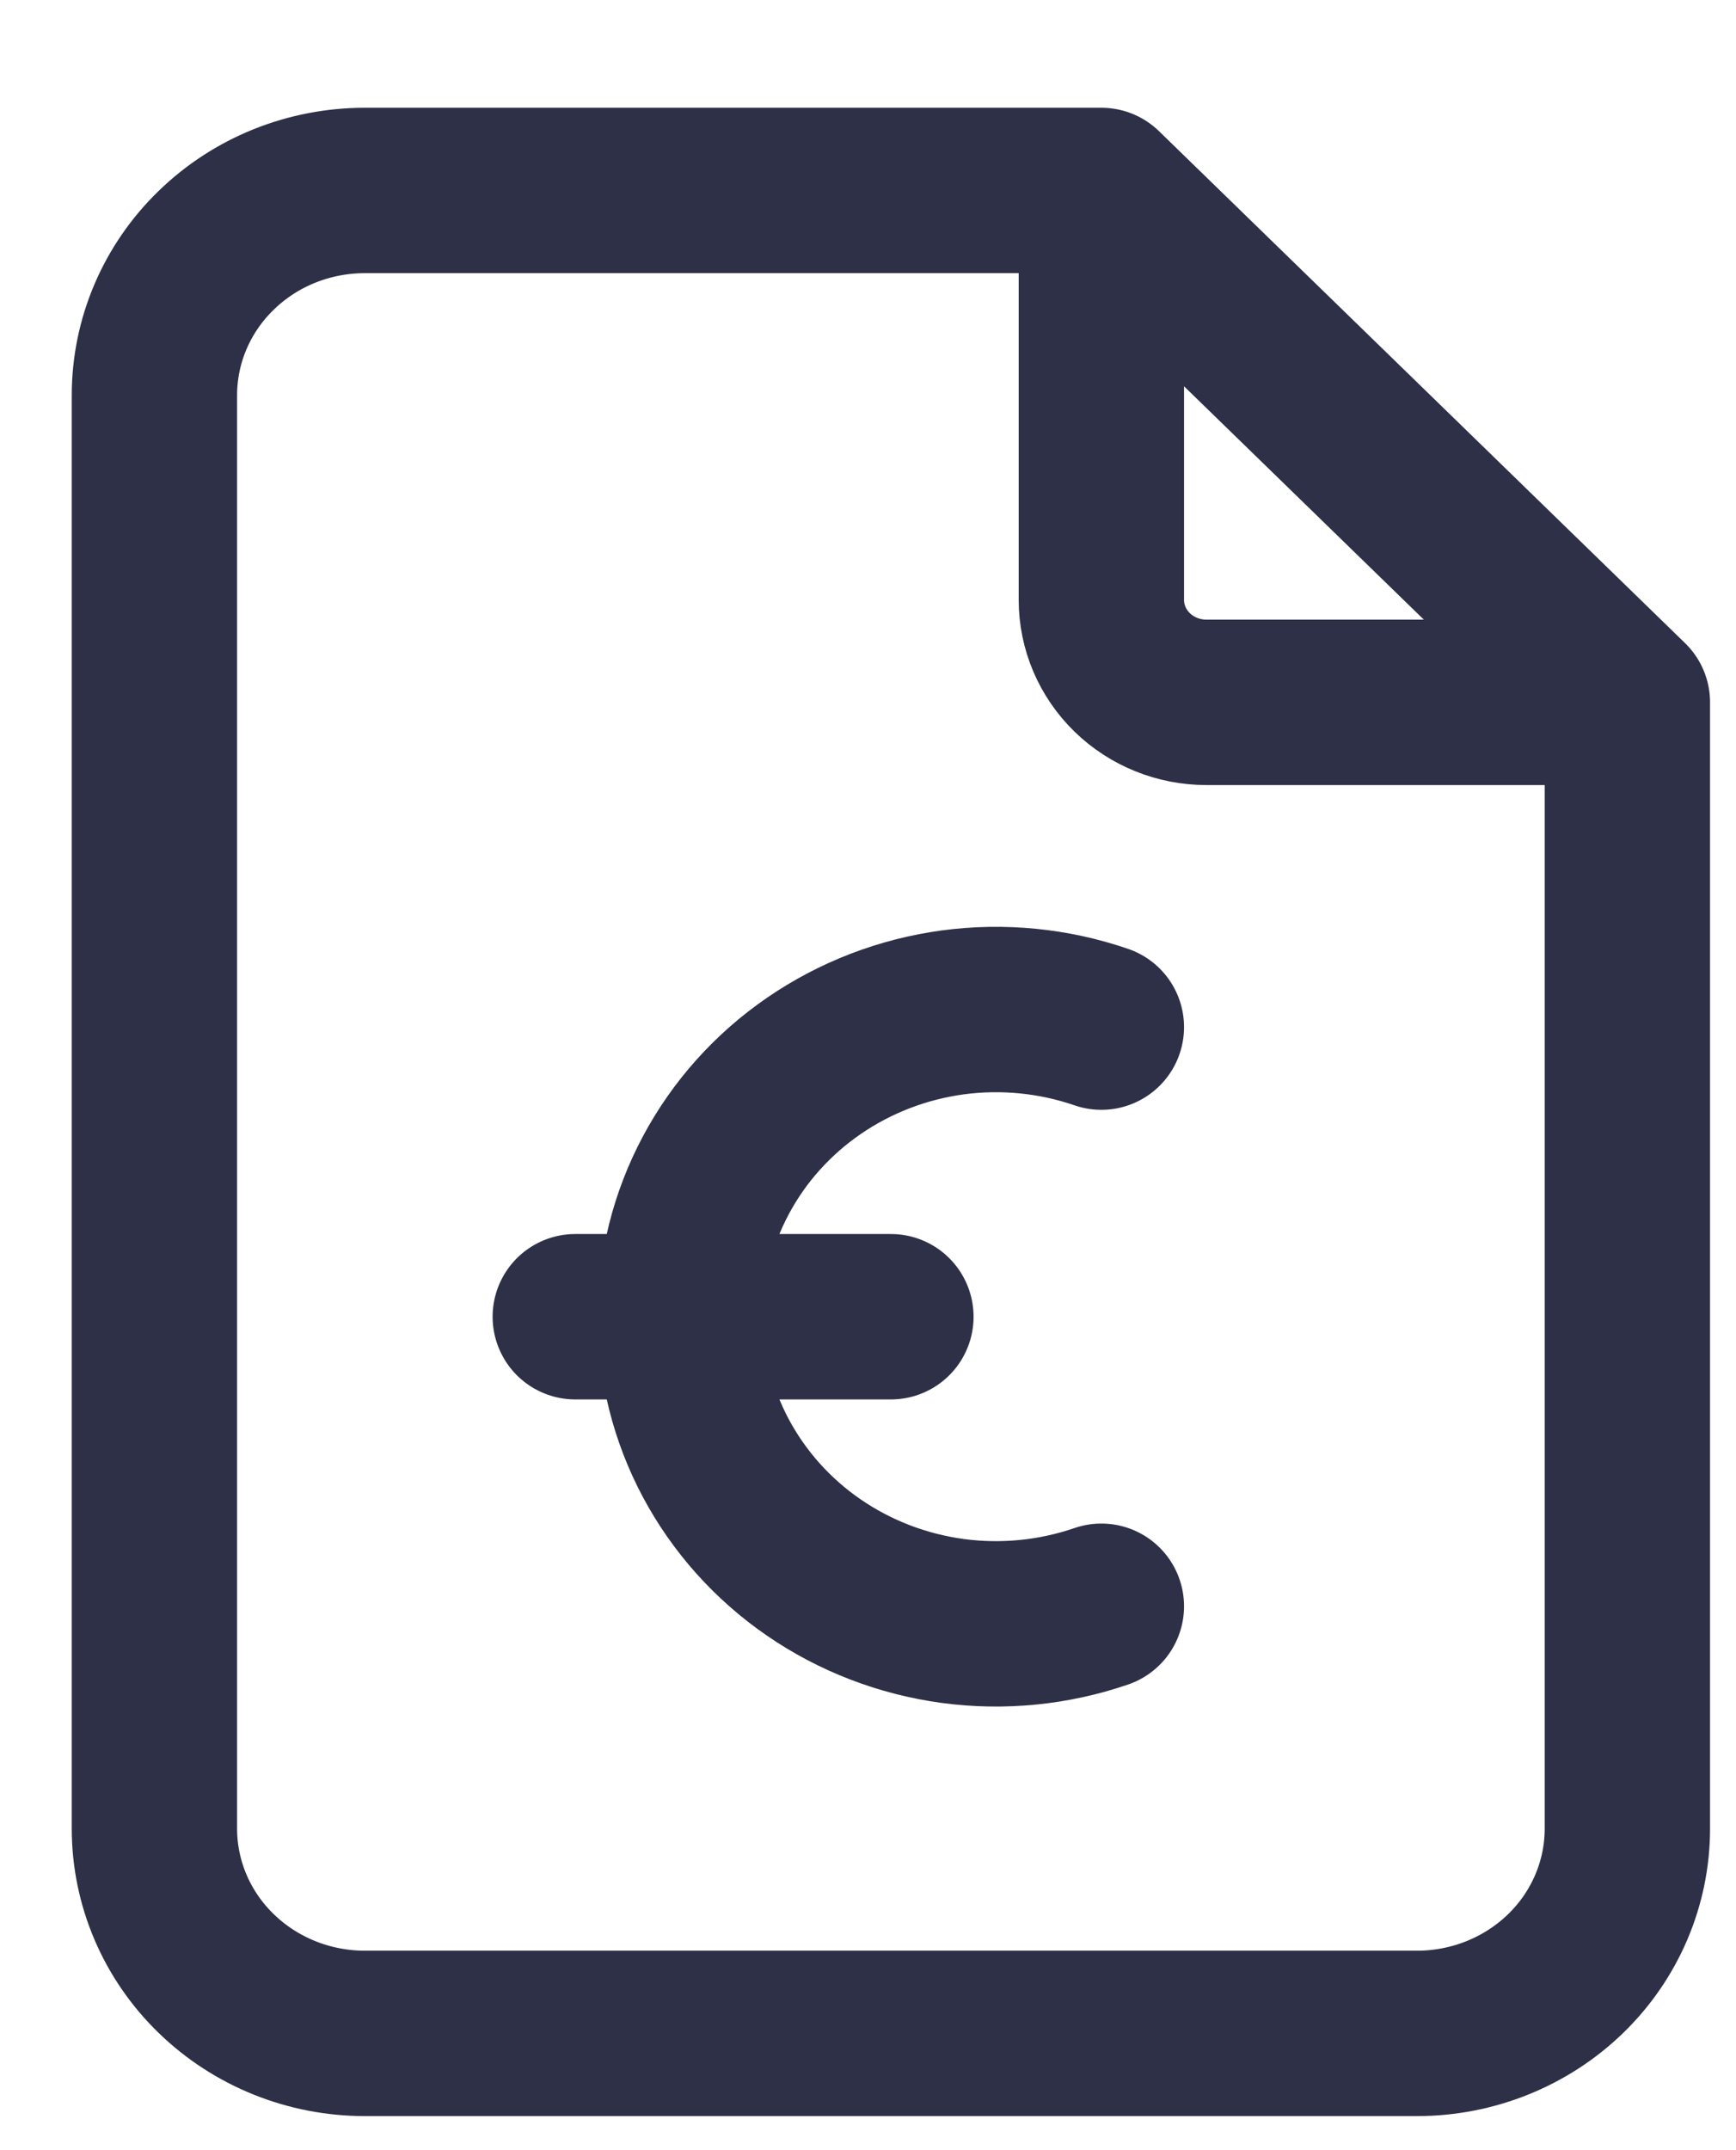 <?xml version="1.0" encoding="utf-8"?>
<svg xmlns="http://www.w3.org/2000/svg" fill="none" height="100%" overflow="visible" preserveAspectRatio="none" style="display: block;" viewBox="0 0 21 26" width="100%">
<g id="Layer_1">
<path d="M13.323 2.303V7.255C13.323 7.583 13.457 7.898 13.695 8.13C13.934 8.363 14.258 8.493 14.595 8.493H19.686M13.323 2.303H4.414C3.738 2.303 3.091 2.563 2.614 3.028C2.136 3.492 1.868 4.122 1.868 4.779V22.112C1.868 22.769 2.136 23.399 2.614 23.863C3.091 24.327 3.738 24.588 4.414 24.588H17.141C17.816 24.588 18.463 24.327 18.941 23.863C19.418 23.399 19.686 22.769 19.686 22.112V8.493M13.323 2.303L19.686 8.493M10.777 15.922H6.959M13.323 12.42C12.747 12.222 12.13 12.161 11.525 12.242C10.92 12.324 10.344 12.546 9.845 12.889C9.346 13.232 8.939 13.686 8.658 14.214C8.377 14.742 8.23 15.327 8.23 15.922C8.23 16.516 8.377 17.102 8.658 17.63C8.939 18.157 9.346 18.612 9.845 18.955C10.344 19.298 10.92 19.519 11.525 19.601C12.13 19.682 12.747 19.621 13.323 19.423" id="Vector" stroke="#2D3047" stroke-linecap="round" stroke-linejoin="round" stroke-width="2"/>
</g>
</svg>